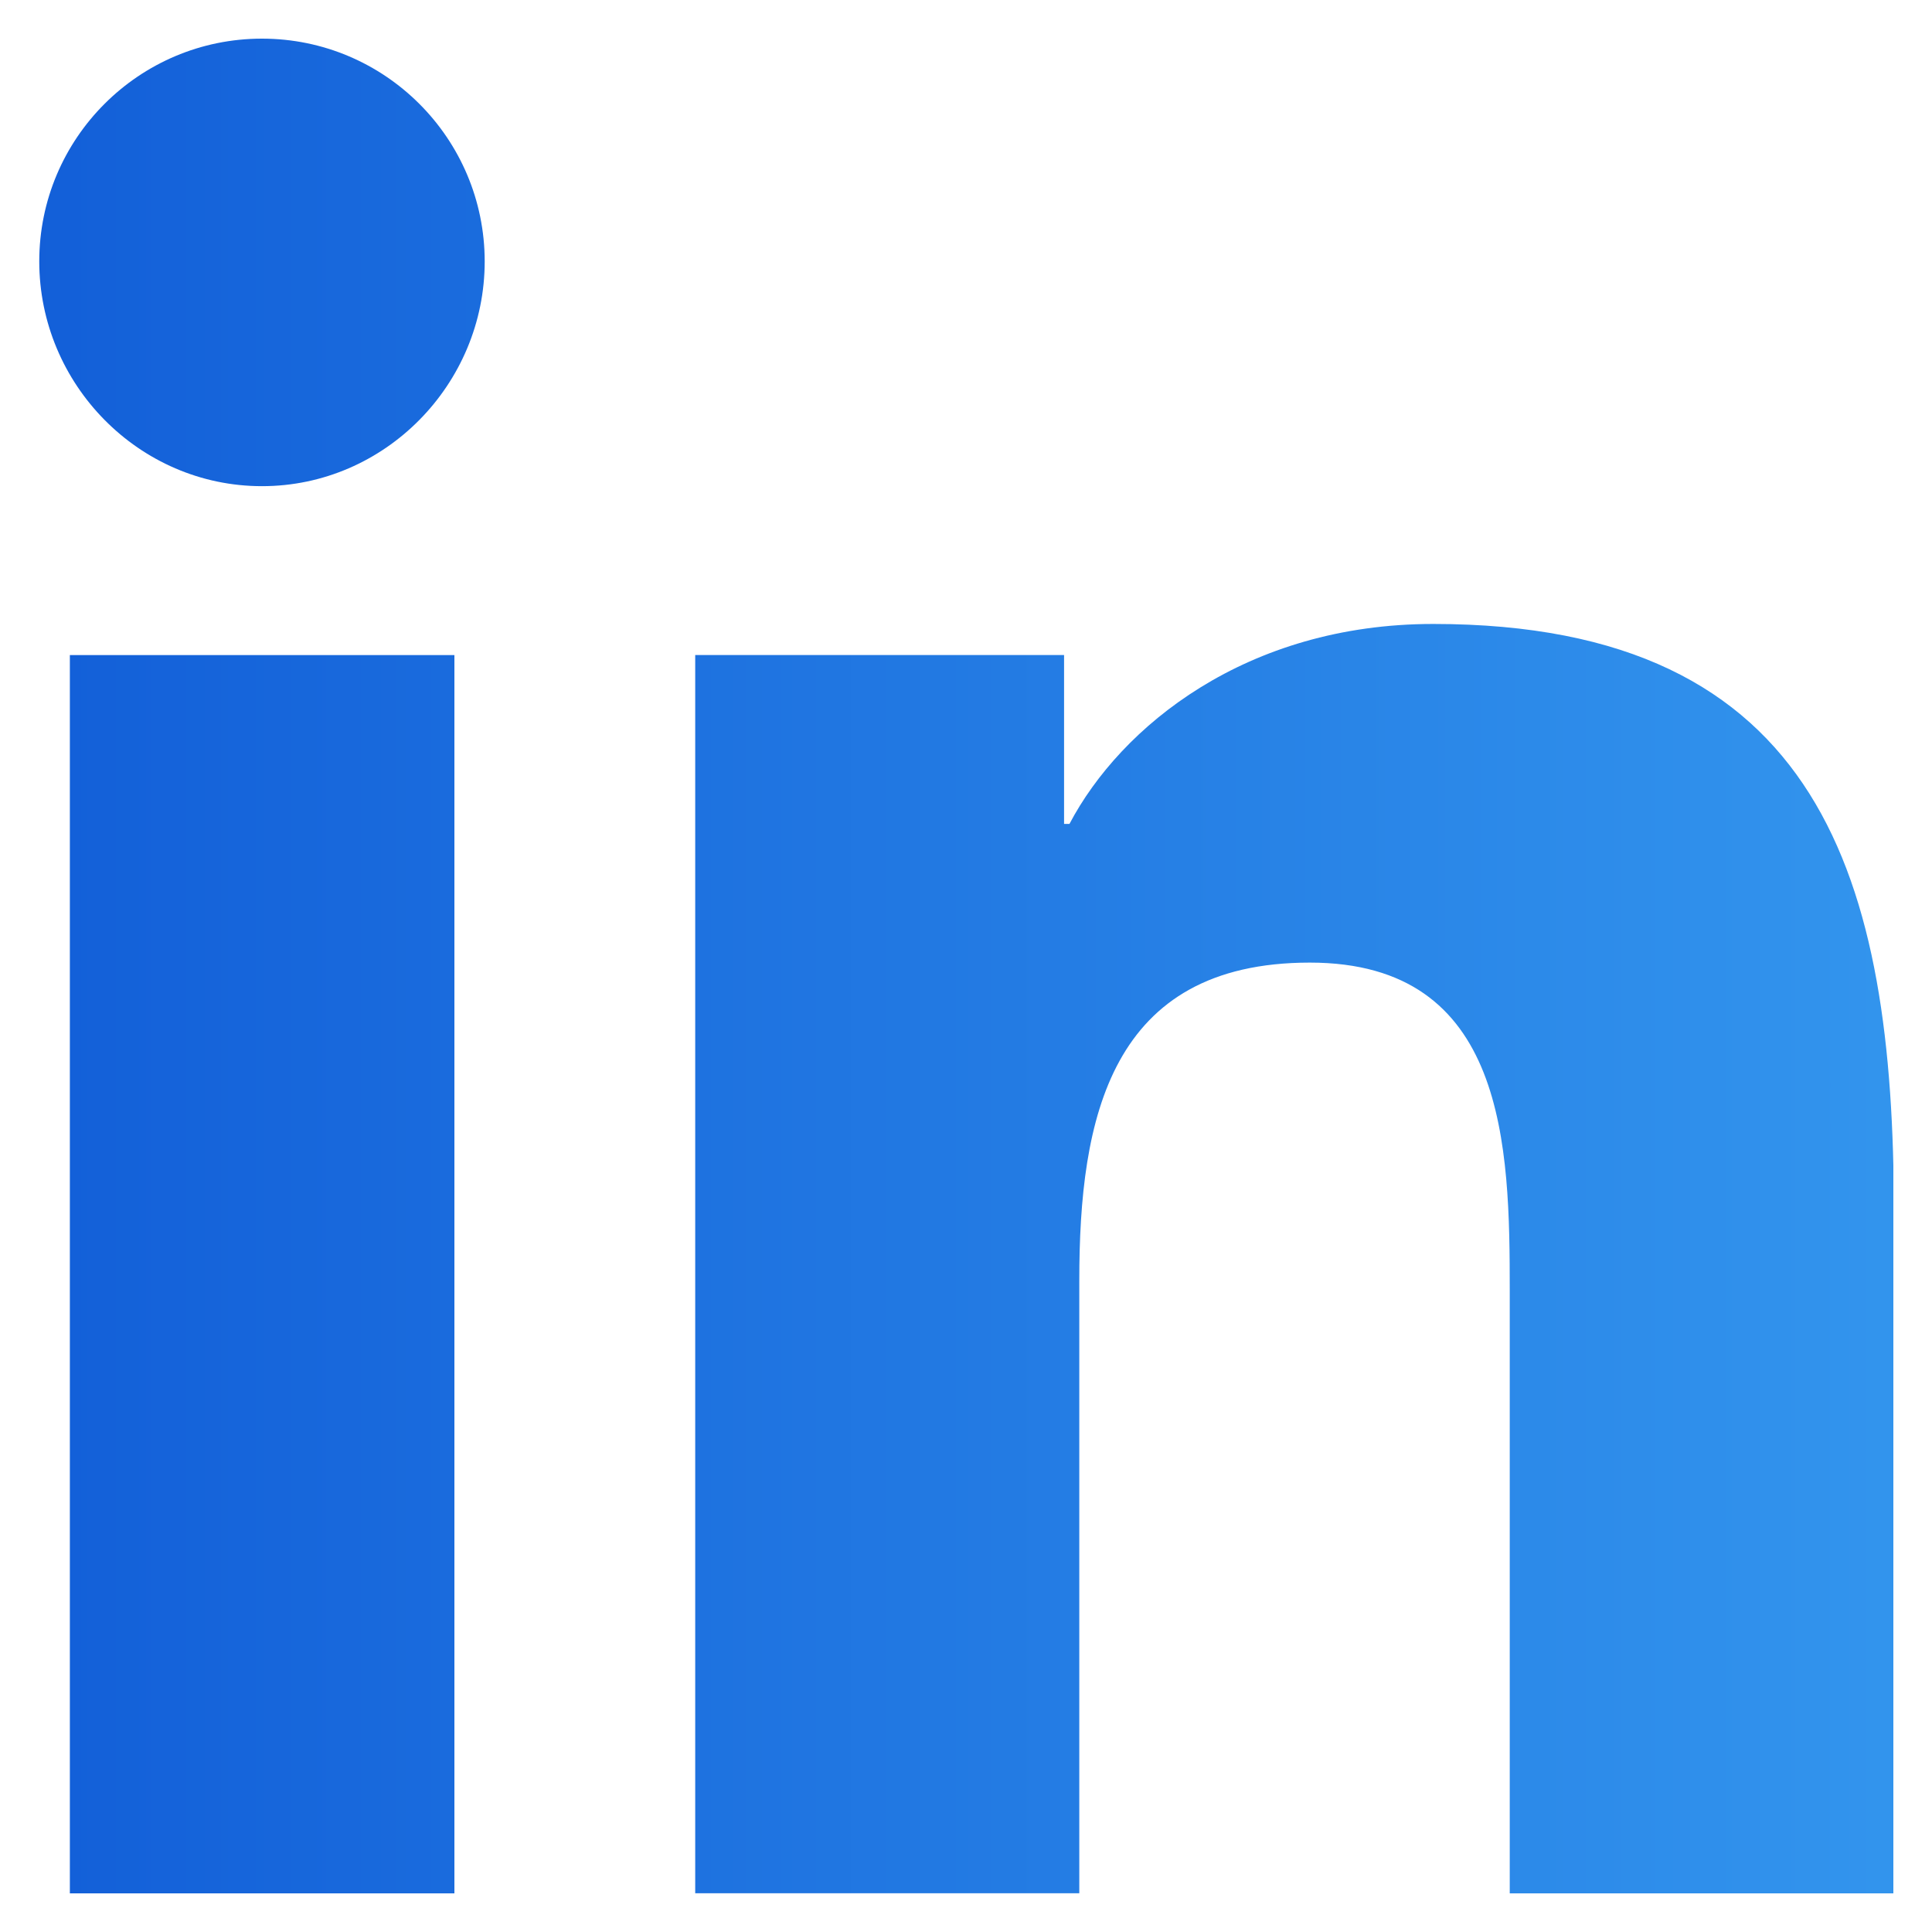 <svg width="25" height="25" viewBox="0 0 25 25" fill="none" xmlns="http://www.w3.org/2000/svg">
<g clip-path="url(#clip0_1818_73066)">
<path fill-rule="evenodd" clip-rule="evenodd" d="M0.508 3.382C0.508 1.791 1.799 0.5 3.39 0.5C4.98 0.5 6.271 1.791 6.272 3.382C6.272 4.973 4.981 6.291 3.39 6.291C1.799 6.291 0.508 4.973 0.508 3.382ZM24.501 24.5V24.499H24.507V15.697C24.507 11.391 23.58 8.074 18.546 8.074C16.126 8.074 14.502 9.402 13.839 10.661H13.769V8.476H8.996V24.499H13.966V16.565C13.966 14.476 14.362 12.456 16.949 12.456C19.498 12.456 19.536 14.84 19.536 16.699V24.5H24.501ZM0.904 8.477H5.88V24.5H0.904V8.477Z" fill="url(#paint0_linear_1818_73066)"/>
</g>
<defs>
<linearGradient id="paint0_linear_1818_73066" x1="-9.615" y1="12.5" x2="31.144" y2="12.5" gradientUnits="userSpaceOnUse">
<stop offset="0.012" stop-color="#064AD0"/>
<stop offset="1" stop-color="#3BA3F3"/>
</linearGradient>
<clipPath id="clip0_1818_73066">
<rect width="24" height="24" fill="white" transform="translate(0.5 0.5)"/>
</clipPath>
</defs>
</svg>
